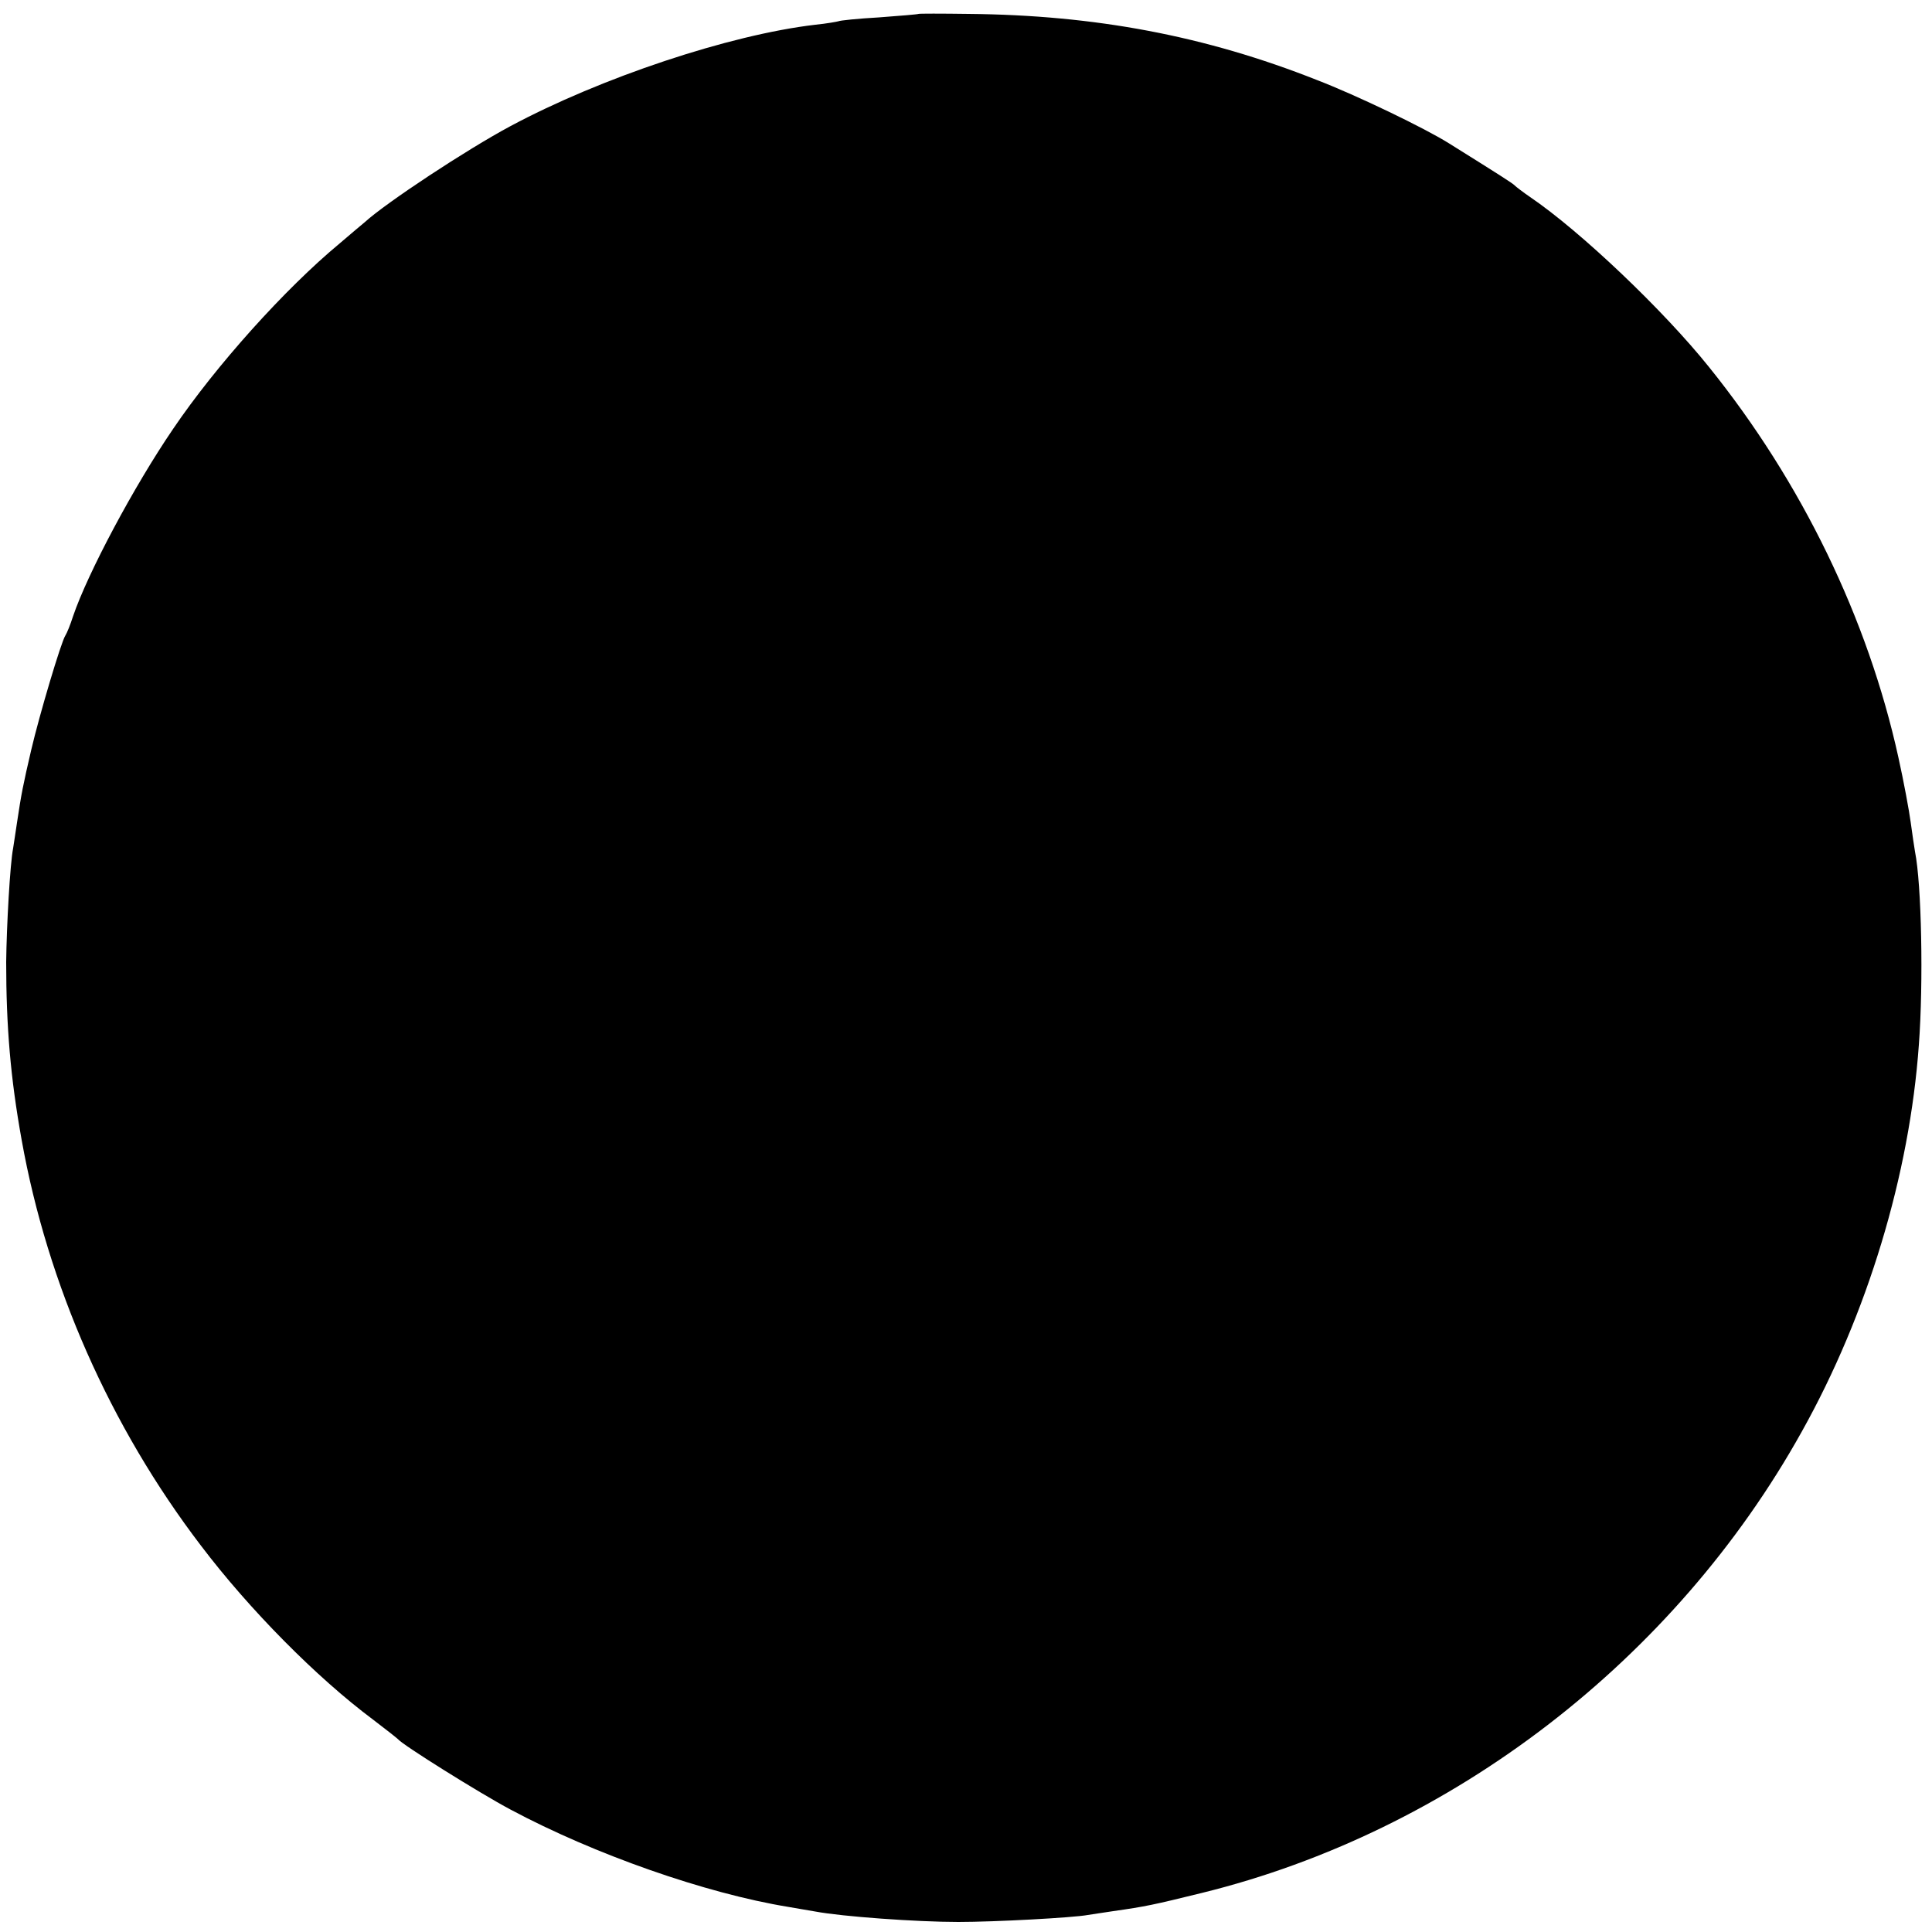<?xml version="1.0" standalone="no"?>
<!DOCTYPE svg PUBLIC "-//W3C//DTD SVG 20010904//EN"
 "http://www.w3.org/TR/2001/REC-SVG-20010904/DTD/svg10.dtd">
<svg version="1.0" xmlns="http://www.w3.org/2000/svg"
 width="500pt" height="500pt" viewBox="0 0 500 500"
 preserveAspectRatio="xMidYMid meet">
<g transform="translate(0,500) scale(0.1,-0.1)"
fill="#000000" stroke="none">
<path d="M2377 4964 c-1 -1 -47 -5 -102 -9 -54 -3 -102 -8 -105 -10 -3 -1 -30
-6 -60 -9 -222 -26 -555 -137 -790 -263 -112 -60 -320 -197 -376 -248 -6 -5
-36 -30 -65 -55 -141 -117 -320 -316 -431 -480 -101 -148 -221 -373 -259 -485
-7 -22 -16 -44 -20 -50 -11 -17 -67 -205 -88 -295 -21 -90 -26 -115 -37 -189
-4 -25 -8 -55 -10 -66 -8 -40 -17 -202 -18 -295 0 -166 11 -299 40 -460 67
-375 229 -742 464 -1050 125 -165 299 -341 445 -450 33 -25 62 -48 65 -51 12
-15 212 -140 291 -182 217 -116 505 -217 719 -252 25 -4 56 -10 70 -12 69 -13
262 -27 370 -27 95 0 297 11 335 18 11 2 41 6 66 10 84 12 103 16 229 47 647
159 1224 603 1553 1194 170 304 279 665 303 1001 12 161 7 416 -10 500 -2 12
-7 45 -11 75 -4 30 -18 106 -32 169 -79 359 -250 712 -490 1010 -117 146 -332
351 -463 440 -19 13 -37 27 -40 30 -4 5 -42 29 -170 109 -62 39 -238 124 -342
164 -288 114 -573 168 -901 171 -71 1 -129 1 -130 0z"/>
</g>
</svg>
